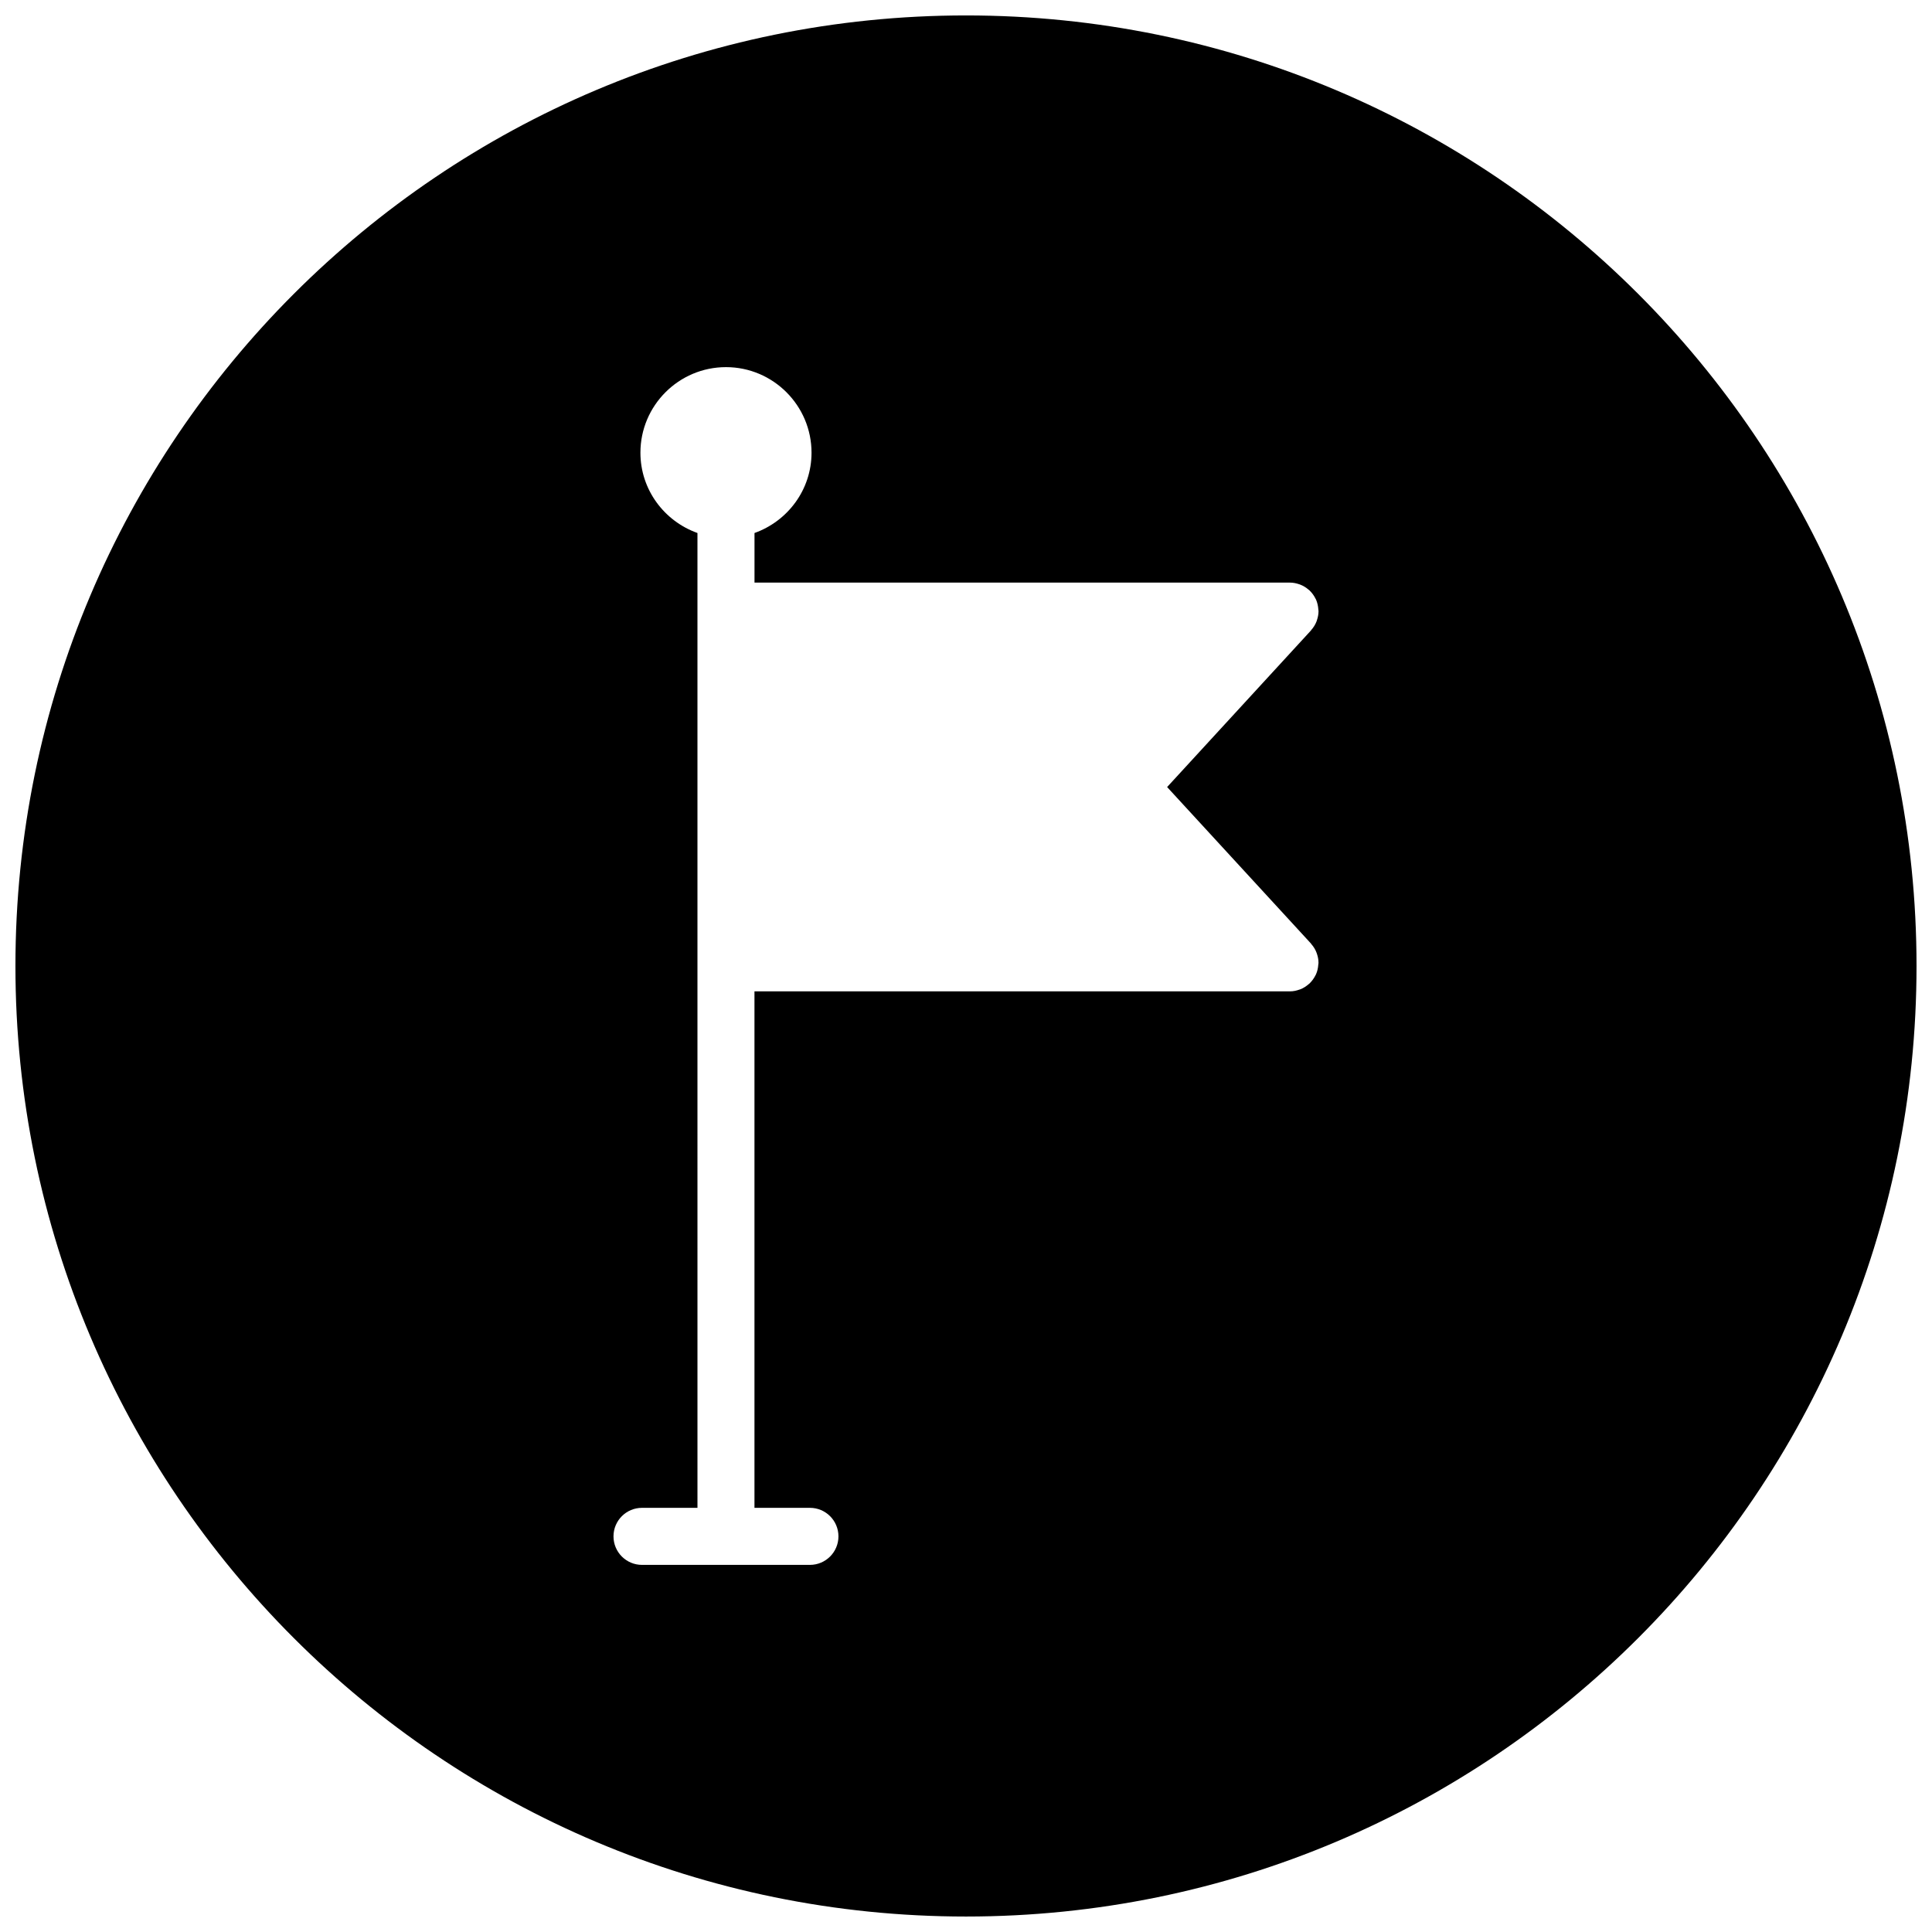 <?xml version="1.0" encoding="UTF-8"?>
<!-- Uploaded to: SVG Repo, www.svgrepo.com, Generator: SVG Repo Mixer Tools -->
<svg width="800px" height="800px" version="1.1" viewBox="144 144 512 512" xmlns="http://www.w3.org/2000/svg">
 <defs>
  <clipPath id="a">
   <path d="m148.09 148.09h503.81v503.81h-503.81z"/>
  </clipPath>
 </defs>
 <g clip-path="url(#a)">
  <path d="m400 148.09c-139.12 0-251.91 112.78-251.91 251.91 0 139.12 112.79 251.9 251.91 251.9s251.9-112.78 251.9-251.9c0-139.13-112.78-251.91-251.9-251.91zm91.414 245.95c0.039 0.047 0.055 0.102 0.094 0.148 0.598 0.676 1.086 1.449 1.395 2.309 0.047 0.102 0.07 0.203 0.109 0.309 0.242 0.742 0.41 1.52 0.402 2.34 0 0.07-0.016 0.141-0.016 0.219-0.008 0.094-0.031 0.188-0.039 0.285-0.062 0.906-0.254 1.773-0.613 2.566-0.023 0.062-0.07 0.117-0.086 0.164-0.418 0.852-0.969 1.621-1.645 2.262-0.031 0.023-0.031 0.047-0.055 0.07-0.039 0.031-0.086 0.039-0.133 0.078-0.652 0.574-1.395 1.062-2.211 1.379-0.086 0.031-0.164 0.055-0.246 0.078-0.789 0.285-1.629 0.473-2.519 0.473h-141.91v136.87h14.695c4.18 0 7.559 3.387 7.559 7.559s-3.379 7.559-7.559 7.559h-44.496c-4.18 0-7.559-3.387-7.559-7.559s3.379-7.559 7.559-7.559h14.695l-0.004-144.43v-113.91c-8.773-3.133-15.113-11.441-15.113-21.285 0-12.504 10.176-22.672 22.672-22.672 12.496 0 22.672 10.176 22.672 22.672 0 9.844-6.332 18.152-15.113 21.285v13.145h141.9c0.828 0 1.621 0.164 2.363 0.41 0.094 0.031 0.188 0.055 0.285 0.094 0.867 0.324 1.645 0.805 2.332 1.41 0.039 0.031 0.094 0.047 0.133 0.078 0.031 0.023 0.031 0.055 0.062 0.078 0.684 0.645 1.219 1.402 1.637 2.246 0.031 0.062 0.062 0.109 0.094 0.172 0.348 0.789 0.543 1.66 0.613 2.574 0.008 0.094 0.031 0.188 0.031 0.285 0 0.07 0.023 0.141 0.023 0.219 0 0.82-0.164 1.605-0.41 2.348-0.039 0.109-0.062 0.203-0.094 0.309-0.324 0.859-0.805 1.637-1.41 2.316-0.039 0.039-0.055 0.102-0.094 0.148l-38.117 41.492z"/>
 </g>
</svg>